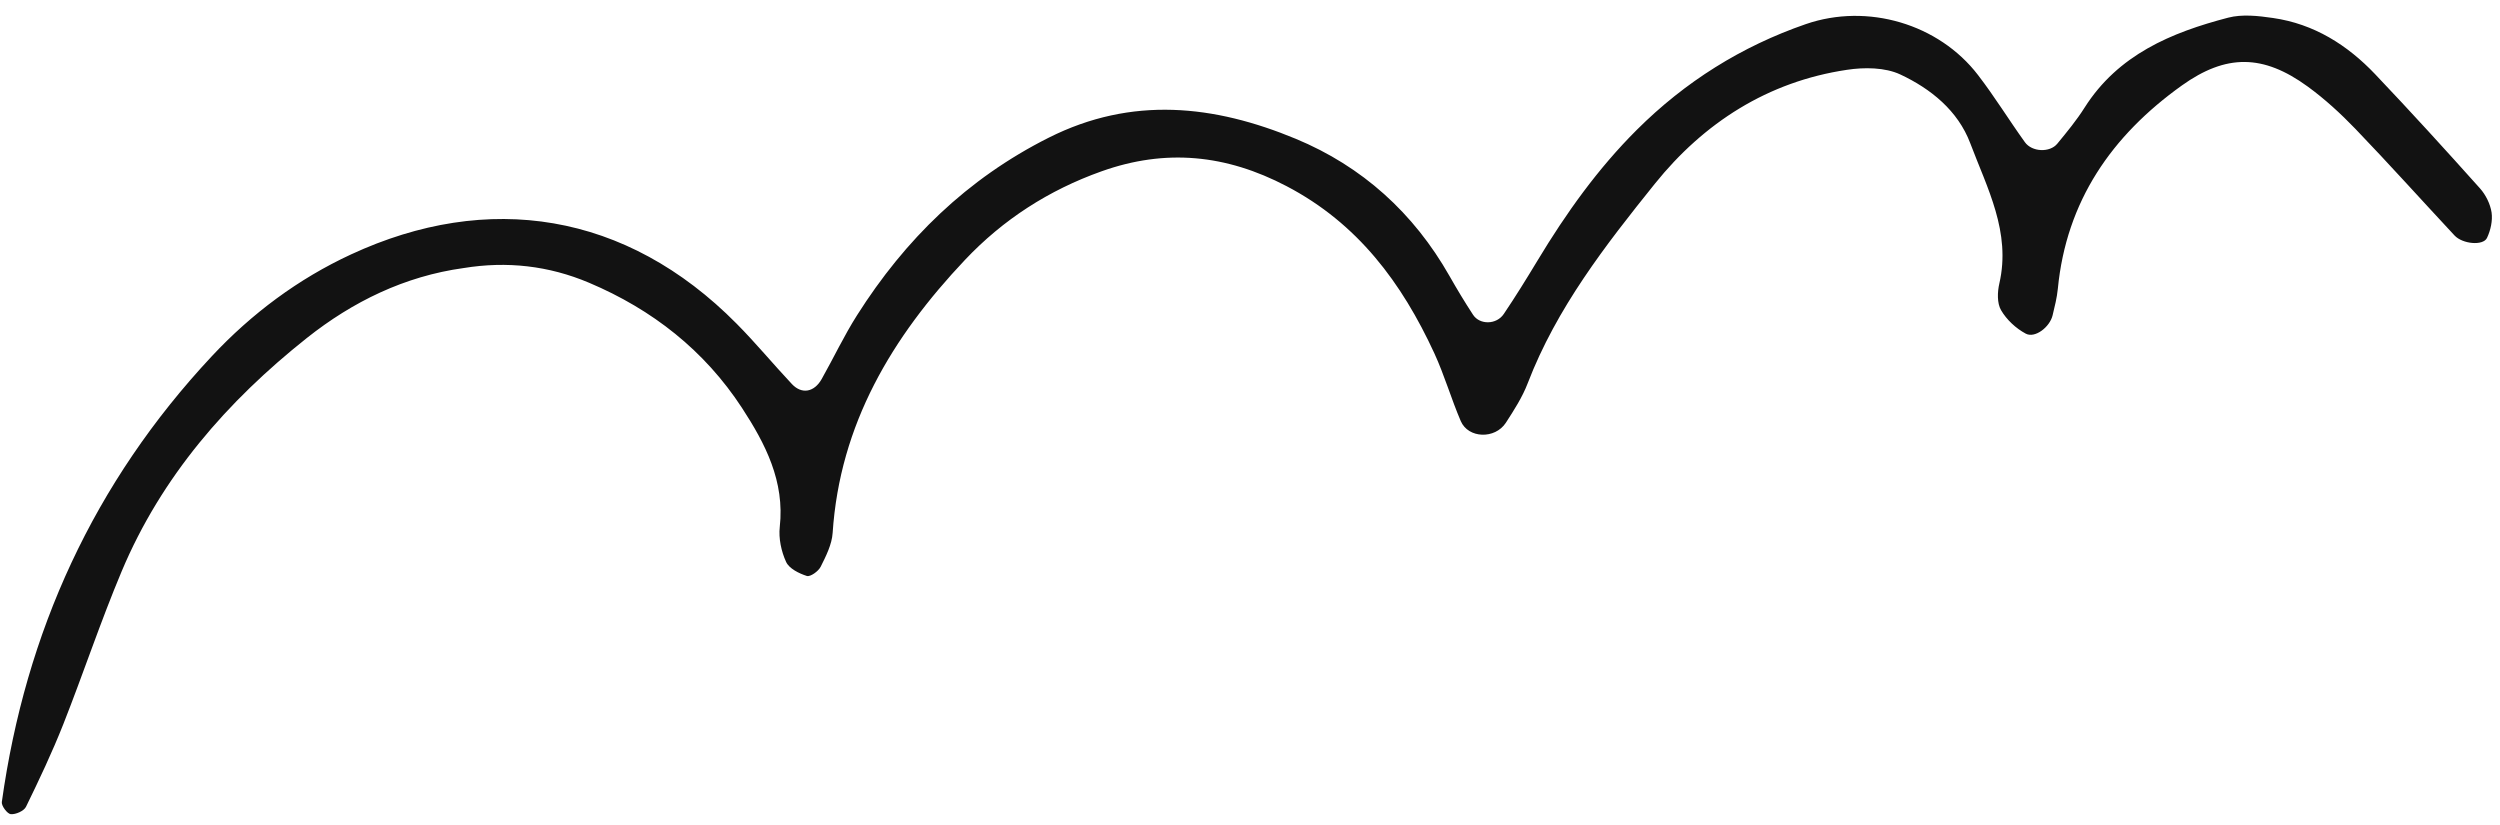 <svg width="106" height="35" viewBox="0 0 106 35" fill="none" xmlns="http://www.w3.org/2000/svg">
<path d="M19.659 11.365C17.159 11.711 14.958 12.787 13.013 14.329C9.629 17.016 6.843 20.213 5.156 24.23C4.26 26.363 3.531 28.561 2.682 30.712C2.211 31.901 1.663 33.059 1.102 34.208C1.015 34.386 0.67 34.537 0.459 34.521C0.312 34.51 0.056 34.169 0.077 34.007C1.083 26.797 3.977 20.455 8.981 15.104C10.671 13.295 12.652 11.82 14.887 10.786C20.68 8.101 26.546 8.985 31.233 13.725C32.048 14.546 32.785 15.442 33.578 16.285C33.996 16.729 34.523 16.632 34.839 16.072C35.345 15.175 35.785 14.239 36.337 13.369C38.377 10.15 41.006 7.577 44.466 5.838C48 4.061 51.49 4.454 54.94 5.885C57.759 7.055 59.94 9.03 61.456 11.698C61.773 12.257 62.106 12.809 62.457 13.346C62.74 13.78 63.45 13.773 63.76 13.313C64.263 12.568 64.734 11.804 65.198 11.036C66.401 9.041 67.745 7.155 69.403 5.503C71.449 3.465 73.839 1.965 76.565 1.023C79.187 0.118 82.204 1.016 83.865 3.178C84.572 4.096 85.179 5.087 85.855 6.028C86.155 6.448 86.914 6.48 87.231 6.091C87.638 5.596 88.049 5.098 88.389 4.559C89.811 2.32 92.057 1.38 94.475 0.749C95.069 0.595 95.751 0.671 96.377 0.763C98.112 1.013 99.527 1.905 100.708 3.148C102.217 4.736 103.692 6.355 105.152 7.988C105.396 8.261 105.588 8.649 105.643 9.008C105.693 9.356 105.602 9.766 105.448 10.089C105.284 10.43 104.412 10.348 104.073 9.985C102.669 8.479 101.294 6.947 99.866 5.461C99.243 4.814 98.572 4.198 97.846 3.669C95.953 2.291 94.386 2.285 92.508 3.626C89.532 5.754 87.612 8.528 87.252 12.243C87.215 12.622 87.119 12.999 87.03 13.371C86.91 13.87 86.281 14.355 85.891 14.146C85.475 13.924 85.077 13.554 84.844 13.15C84.672 12.855 84.689 12.38 84.772 12.019C85.274 9.842 84.255 7.976 83.538 6.071C83.017 4.692 81.865 3.761 80.57 3.156C79.924 2.855 79.048 2.848 78.312 2.96C74.95 3.461 72.243 5.207 70.164 7.793C68.066 10.403 65.999 13.062 64.778 16.242C64.552 16.835 64.197 17.386 63.849 17.924C63.389 18.631 62.254 18.593 61.936 17.853C61.531 16.908 61.245 15.911 60.816 14.979C59.441 11.998 57.572 9.471 54.545 7.89C51.986 6.551 49.422 6.295 46.705 7.264C44.47 8.06 42.533 9.307 40.913 11.022C37.824 14.29 35.609 17.982 35.304 22.596C35.272 23.085 35.023 23.576 34.797 24.029C34.702 24.221 34.358 24.466 34.211 24.421C33.879 24.315 33.459 24.108 33.331 23.826C33.126 23.38 33.008 22.827 33.062 22.342C33.278 20.409 32.451 18.814 31.461 17.296C29.87 14.859 27.661 13.124 24.975 11.988C23.265 11.265 21.492 11.066 19.654 11.366L19.659 11.365Z" fill="#121212"/>
</svg>
